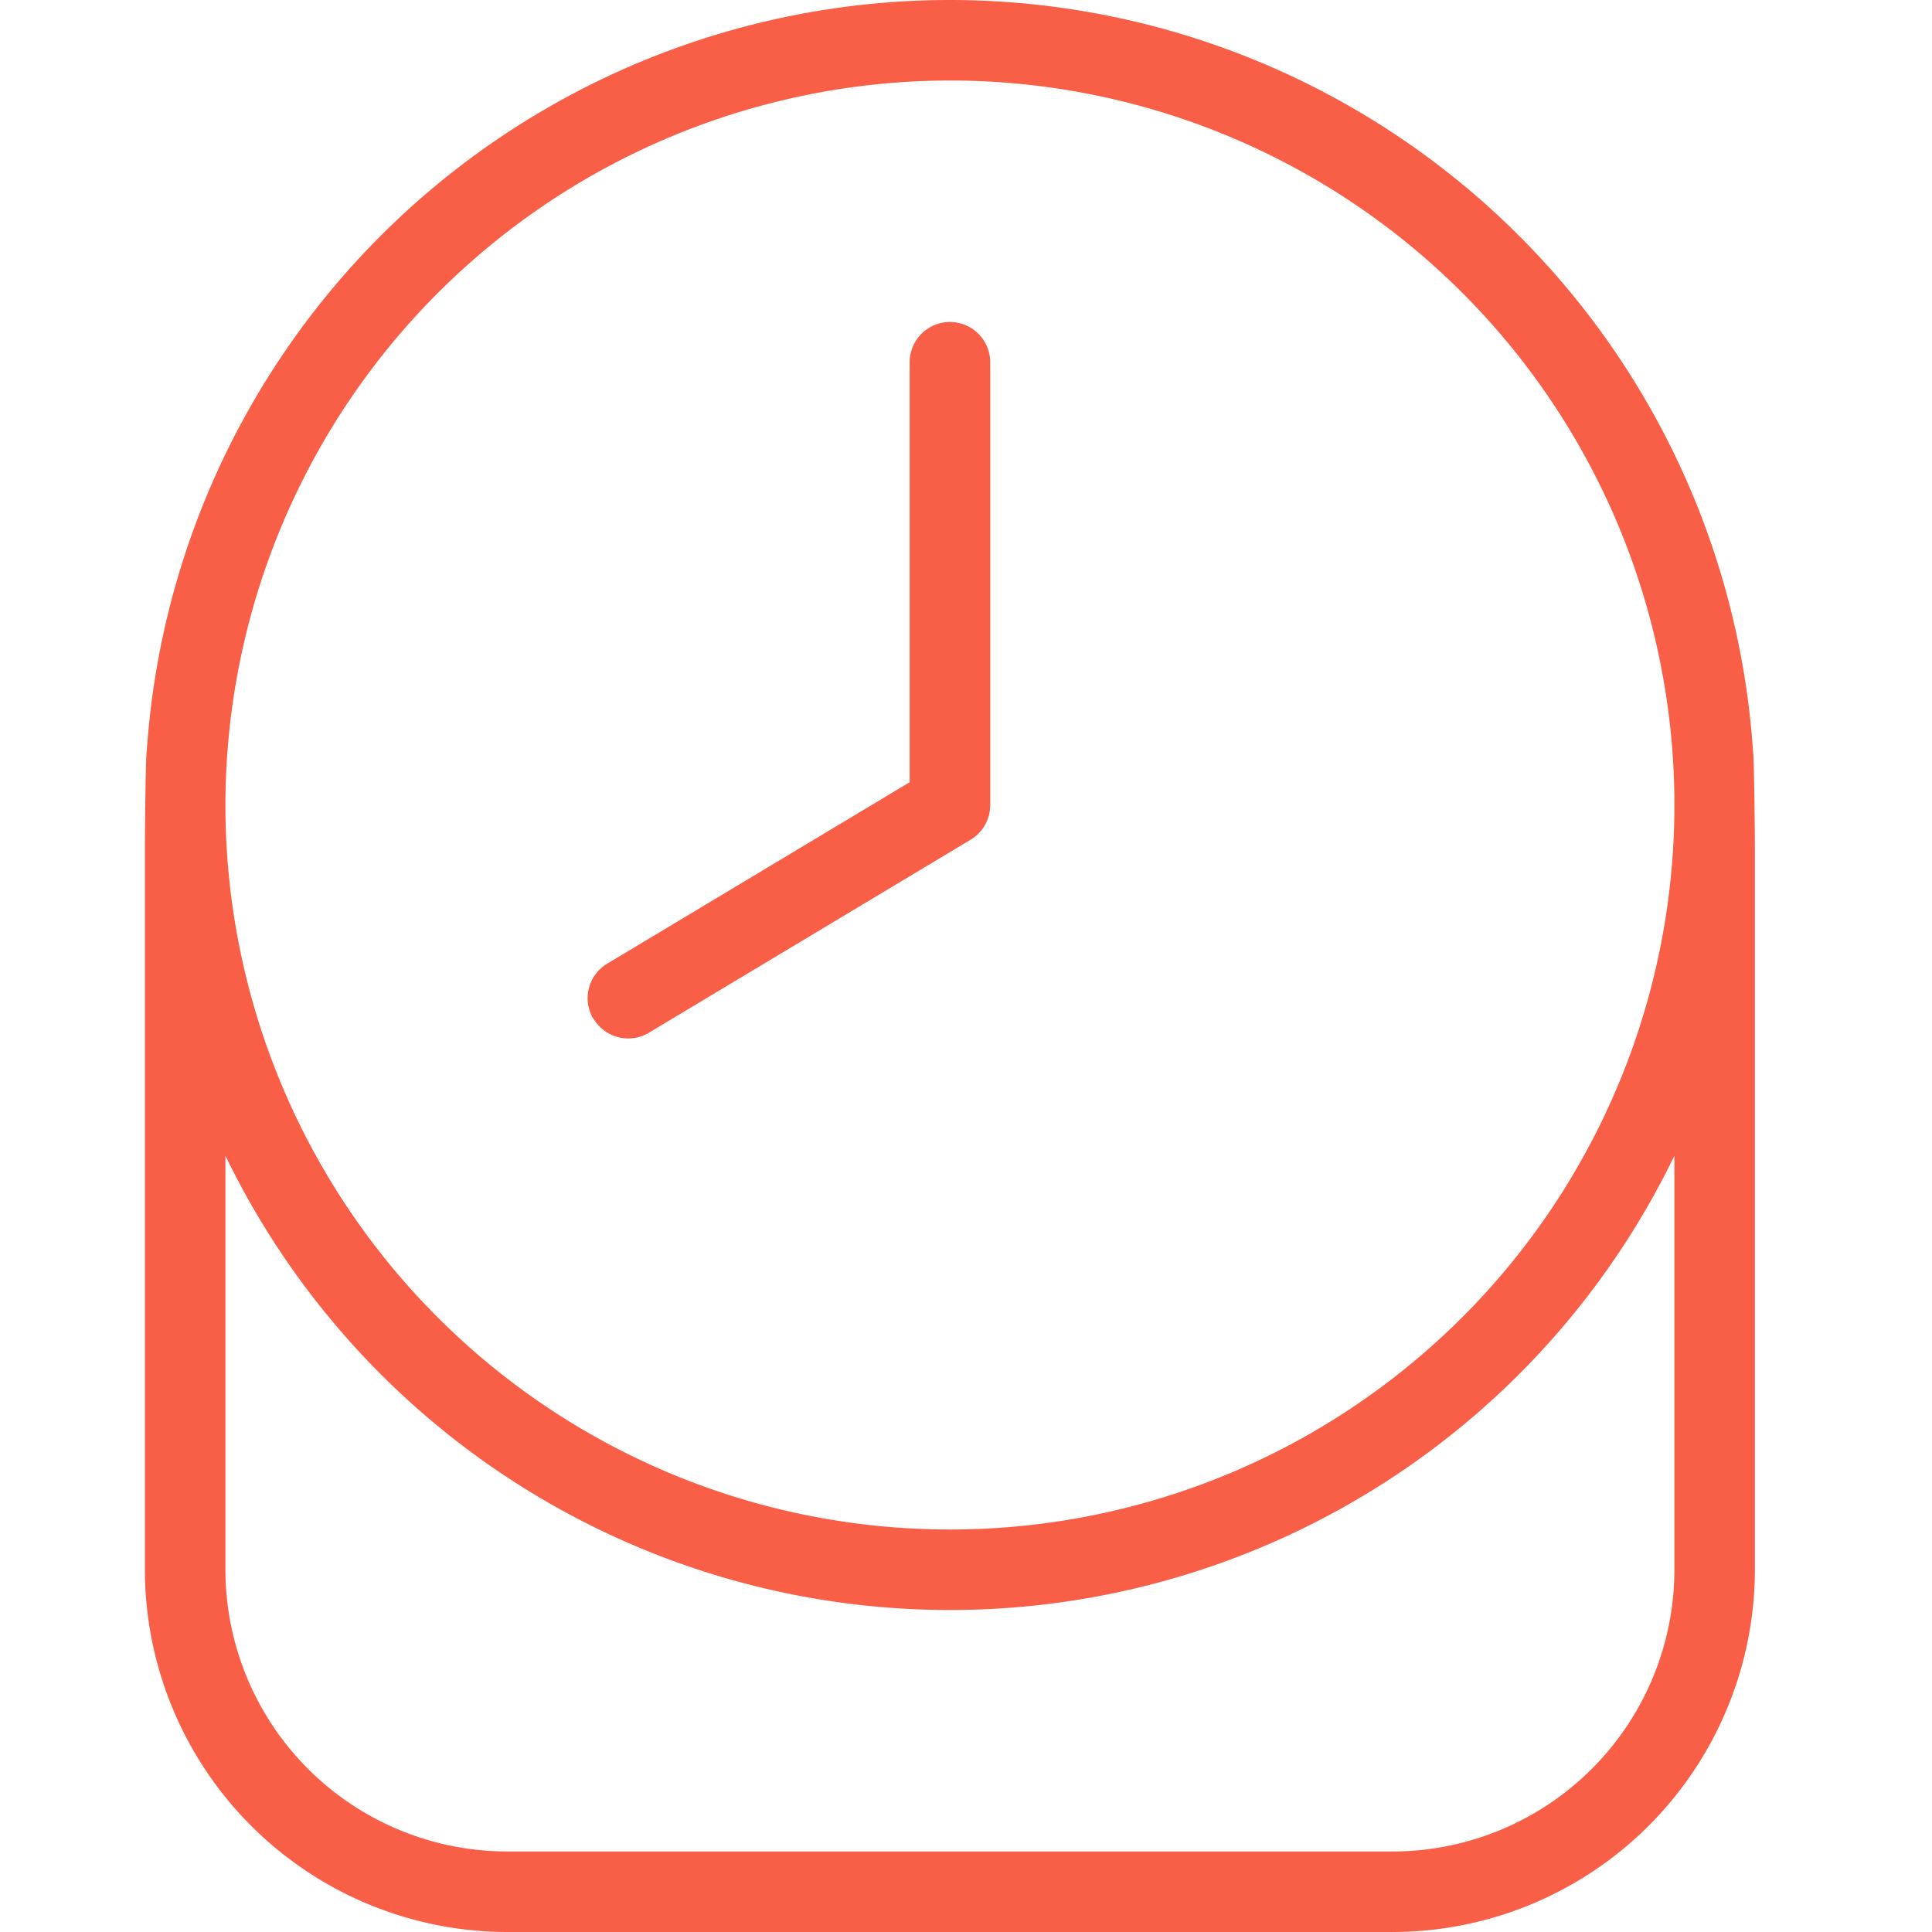 <svg xmlns="http://www.w3.org/2000/svg" xmlns:xlink="http://www.w3.org/1999/xlink" width="40" height="40" viewBox="0 0 40 40">
  <defs>
    <clipPath id="clip-clock-desk_40x40_coral">
      <rect width="40" height="40"/>
    </clipPath>
  </defs>
  <g id="clock-desk_40x40_coral" clip-path="url(#clip-clock-desk_40x40_coral)">
    <path id="clock-desk" d="M11.285,21.095a.832.832,0,0,1,.287-1.143l6.262-3.757V7.5a.833.833,0,0,1,1.667,0v9.167a.834.834,0,0,1-.4.715l-6.667,4a.834.834,0,0,1-1.143-.287ZM35.333,17.5v15a7.509,7.509,0,0,1-7.5,7.5H9.5A7.509,7.509,0,0,1,2,32.5v-15c0-.088.013-1.887.04-1.967a16.665,16.665,0,0,1,33.253,0C35.318,15.613,35.333,17.412,35.333,17.5ZM3.667,16.667a15,15,0,1,0,15-15A15.017,15.017,0,0,0,3.667,16.667Zm30,7.26a16.663,16.663,0,0,1-30,0V32.5A5.84,5.84,0,0,0,9.5,38.333H27.833A5.84,5.84,0,0,0,33.667,32.5Z" transform="translate(1)" fill="#f95e46"/>
  </g>
</svg>
